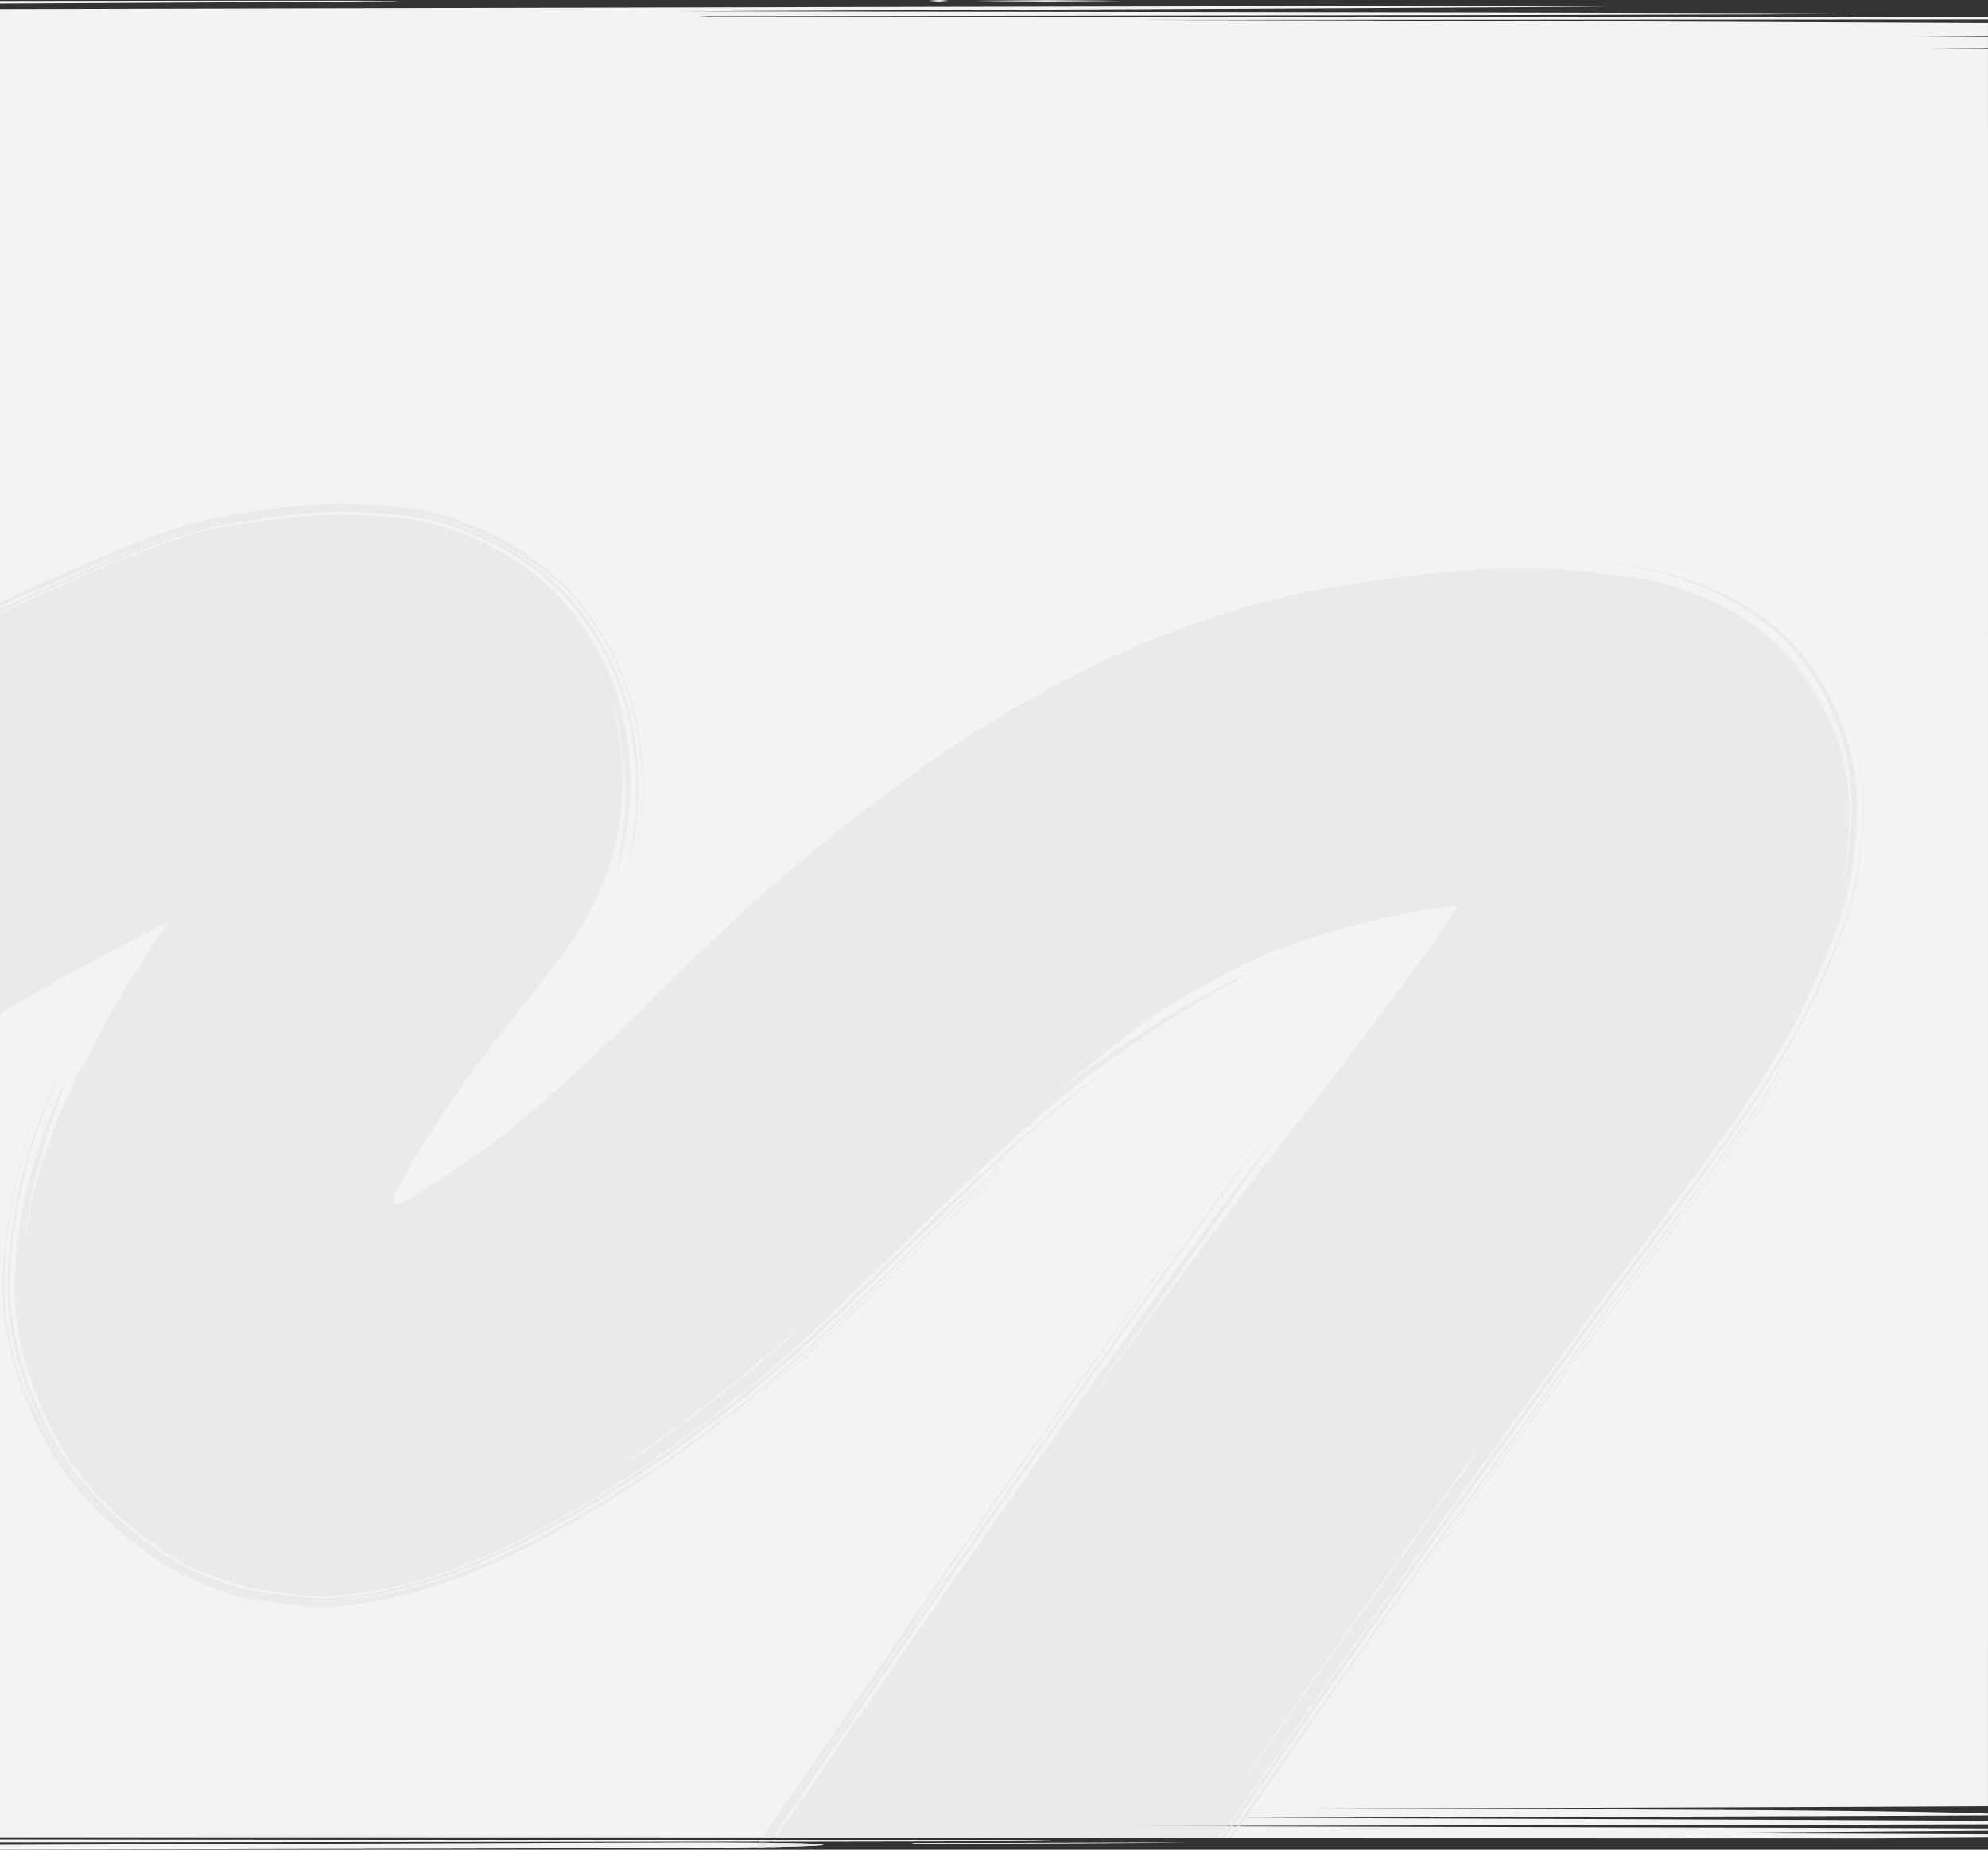 <?xml version="1.0" encoding="UTF-8"?> <svg xmlns="http://www.w3.org/2000/svg" xmlns:xlink="http://www.w3.org/1999/xlink" width="1920.031" height="1786.875" viewBox="0 0 1920.031 1786.875" preserveAspectRatio="none"><rect x="0" y="0" width="1920.031" height="1786.875" fill="#333333" stroke="none"/><defs><clipPath id="clip-path"><path id="Union_116" data-name="Union 116" d="M1472,7239.194l651.829-2.371c39.541-.125,75.351.069,101.281.491,25.89.413,42.01,1.021,42.01,1.785s-15.98,1.515-41.881,2.091-61.689,1-101.239,1.124l-652,1.562Zm885.029-1.171a35.724,35.724,0,0,1-4.73-.2,35.251,35.251,0,0,1,4.721-.242c2.92-.064,6.95-.125,11.4-.125l126.751-.306,82.749-.154h36.67l.651.038h-2.68l-7.561.055-27.07.149-82.75.358-126.74.486c-.909,0-1.8,0-2.676,0C2362.4,7238.083,2359.348,7238.061,2357.03,7238.023Zm-885.029-4.2,626.61.585,280.77.443,78.56.242,20.679.118,5.3.062h1.342l.46.063a2.13,2.13,0,0,1-.46,0h-1.34l-5.3.062-20.679.125-78.56.232-280.77.453-626.61.538Zm0-1.451V6636.588h.015v-4.976H1472v-2.341h.015V6103.082H1472v-4.912h.015v-2.563H1472v-3.07h.015v-1.523H1472V5465.653l899.34-2.038,463-.818h138.35l37.419.1,9.71.073,2.47.049a5.61,5.61,0,0,1,.84.049,7.77,7.77,0,0,1-1.22.075l-3.63.073-14.18.18-54.19.444-196.588,1.138-624.781,2.907L2916,5469l253,.64,70.19.344,18.44.171,4.719.091a9.3,9.3,0,0,1,1.591.089,11.09,11.09,0,0,1-1.56.082l-4.63.091-18.109.173-69,.334-248.8.64-777.08,1.1,16.311.5,1230.93.615v1.867l-828.64.451c201.37.514,399.72,1.187,585.178,1.939l243.461,1.1v12.364l-70.2.254q36.121.139,70.2.328v11.838c-19.08.058-38.461.133-58,.206l58,.238v74.086h.015v495.234h.016v3.5h-.016v971.267H3392V7199.9h-.011v2.049q-33.942.2-74.459.383c-143.16.664-345.02,1.288-579.8,1.88l251.811.678c266.969.687,363.9,2.707,402.448,4.16v1.676c-66.959.289-235.489,1.271-730.849,2.339,208.109.569,448.56,1.475,637,2.395,33.051.156,64.5.32,93.891.483v3.333l-129.471.327-719,1.38,712.711,1.763,135.73.493v2.174c-137.561,1.062-316.229,2.475-321.33,2.475,91.329,0,212.7.46,321.33.991v3.188l-107.34.711Zm0-1774.4,207.8-.3,129.431-.024,34.889.131h9.05l2.3.082a4.665,4.665,0,0,1,.729.056,4.963,4.963,0,0,1-.771.058l-2.3.057-9,.14-34.891.32-129.42.818-194.47,1.056-13.349.065Zm906.589.6h-.329v-.042c-4.09-.286-7.159-.547-9.09-.818q4.219-.36,9.319-.672a.074.074,0,0,1,0-.04h.66c4.081.254,7.17.516,9.1.778q-4.218.368-9.321.671v.124Zm105.731-.107h-5.061c-30.969-.22-54.419-.451-69.079-.687l70.79-.6h5.11c30.969.222,54.419.451,69.13.7l-70.841.589Z" transform="translate(-1472 -3604.535)" fill="#f3f3f3"></path></clipPath></defs><g id="Group_164231" data-name="Group 164231" transform="translate(-2973 -12.465)"><path id="Union_115" data-name="Union 115" d="M1472,7239.194l651.829-2.371c39.541-.125,75.351.069,101.281.491,25.89.413,42.01,1.021,42.01,1.785s-15.98,1.515-41.881,2.091-61.689,1-101.239,1.124l-652,1.562Zm885.029-1.171a35.724,35.724,0,0,1-4.73-.2,35.251,35.251,0,0,1,4.721-.242c2.92-.064,6.95-.125,11.4-.125l126.751-.306,82.749-.154h36.67l.651.038h-2.68l-7.561.055-27.07.149-82.75.358-126.74.486c-.909,0-1.8,0-2.676,0C2362.4,7238.083,2359.348,7238.061,2357.03,7238.023Zm-885.029-4.2,626.61.585,280.77.443,78.56.242,20.679.118,5.3.062h1.342l.46.063a2.13,2.13,0,0,1-.46,0h-1.34l-5.3.062-20.679.125-78.56.232-280.77.453-626.61.538Zm0-1.451V6636.588h.015v-4.976H1472v-2.341h.015V6103.082H1472v-4.912h.015v-2.563H1472v-3.07h.015v-1.523H1472V5465.653l899.34-2.038,463-.818h138.35l37.419.1,9.71.073,2.47.049a5.61,5.61,0,0,1,.84.049,7.77,7.77,0,0,1-1.22.075l-3.63.073-14.18.18-54.19.444-196.588,1.138-624.781,2.907L2916,5469l253,.64,70.19.344,18.44.171,4.719.091a9.3,9.3,0,0,1,1.591.089,11.09,11.09,0,0,1-1.56.082l-4.63.091-18.109.173-69,.334-248.8.64-777.08,1.1,16.311.5,1230.93.615v1.867l-828.64.451c201.37.514,399.72,1.187,585.178,1.939l243.461,1.1v12.364l-70.2.254q36.121.139,70.2.328v11.838c-19.08.058-38.461.133-58,.206l58,.238v74.086h.015v495.234h.016v3.5h-.016v971.267H3392V7199.9h-.011v2.049q-33.942.2-74.459.383c-143.16.664-345.02,1.288-579.8,1.88l251.811.678c266.969.687,363.9,2.707,402.448,4.16v1.676c-66.959.289-235.489,1.271-730.849,2.339,208.109.569,448.56,1.475,637,2.395,33.051.156,64.5.32,93.891.483v3.333l-129.471.327-719,1.38,712.711,1.763,135.73.493v2.174c-137.561,1.062-316.229,2.475-321.33,2.475,91.329,0,212.7.46,321.33.991v3.188l-107.34.711Zm0-1774.4,207.8-.3,129.431-.024,34.889.131h9.05l2.3.082a4.665,4.665,0,0,1,.729.056,4.963,4.963,0,0,1-.771.058l-2.3.057-9,.14-34.891.32-129.42.818-194.47,1.056-13.349.065Zm906.589.6h-.329v-.042c-4.09-.286-7.159-.547-9.09-.818q4.219-.36,9.319-.672a.074.074,0,0,1,0-.04h.66c4.081.254,7.17.516,9.1.778q-4.218.368-9.321.671v.124Zm105.731-.107h-5.061c-30.969-.22-54.419-.451-69.079-.687l70.79-.6h5.11c30.969.222,54.419.451,69.13.7l-70.841.589Z" transform="translate(1501 -5444.535)" fill="#f3f3f3"></path><g id="Mask_Group_328" data-name="Mask Group 328" transform="translate(2973 -1840)" clip-path="url(#clip-path)"><g id="Group_164228" data-name="Group 164228" transform="translate(-1448.3 2211.676)"><path id="Path_42229" data-name="Path 42229" d="M1411.16,408.954c-5.08,7.3-15.074,21.427-4.286,6.4C1408,413.673,1409.471,411.48,1411.16,408.954Z" transform="translate(1006.318 669.324)" fill="#eaeaea"></path><path id="Path_42230" data-name="Path 42230" d="M1461.913,522.812l-.983,1.429.622-.9Z" transform="translate(1146.282 940.02)" fill="#eaeaea"></path><path id="Path_42231" data-name="Path 42231" d="M1477.174,508.328c-1.179,1.705-2.516,3.631-3.968,5.728,3-4.323,5.833-8.41,8.454-12.186C1480.251,503.893,1478.782,506.014,1477.174,508.328Z" transform="translate(1175.471 890.231)" fill="#eaeaea"></path><path id="Path_42232" data-name="Path 42232" d="M1475.709,518.766c25.774-37.135,18.326-26.425,0,0Z" transform="translate(1181.421 873.335)" fill="#eaeaea"></path><path id="Path_42233" data-name="Path 42233" d="M1420.446,401.608c1.337-1.82,2.384-3.246,3.026-4.117C1444.507,367.839,1434.483,381.9,1420.446,401.608Z" transform="translate(1050.035 601.532)" fill="#eaeaea"></path><path id="Path_42234" data-name="Path 42234" d="M1623.179,164.666c-1.007-.787-2.047-1.581-3.087-2.368C1621.034,163.011,1622.051,163.791,1623.179,164.666Z" transform="translate(1524.69 82.903)" fill="#eaeaea"></path><path id="Path_42235" data-name="Path 42235" d="M1519.332,505.478c-10.514,15.118-27.4,39.574-40.844,59.072-11.875,17.3-19.836,28.9-24.683,35.957C1466.653,581.813,1497.193,537.426,1519.332,505.478Z" transform="translate(1129.345 898.809)" fill="#eaeaea"></path><path id="Path_42236" data-name="Path 42236" d="M1624.427,165.7c-1.212-.973-2.344-1.864-3.422-2.7C1622.151,163.9,1623.3,164.8,1624.427,165.7Z" transform="translate(1526.864 84.569)" fill="#eaeaea"></path><path id="Path_42237" data-name="Path 42237" d="M1622.582,164.157c-1.406-1.064-2.631-1.976-3.537-2.641C1620.274,162.4,1621.423,163.279,1622.582,164.157Z" transform="translate(1522.202 81.043)" fill="#eaeaea"></path><path id="Path_42238" data-name="Path 42238" d="M1475.527,323.2c2.733-3.7,5.951-8.049,9.464-12.791-1.091,1.456-2.111,2.817-3,4C1479.513,317.785,1477.368,320.7,1475.527,323.2Z" transform="translate(1180.989 435.042)" fill="#eaeaea"></path><path id="Path_42239" data-name="Path 42239" d="M1478.329,360.557c20.076-26.787,71.714-95.745,30.063-40.138C1562.462,248.016,1509.223,319.233,1478.329,360.557Z" transform="translate(1187.651 384.897)" fill="#eaeaea"></path><path id="Path_42240" data-name="Path 42240" d="M1471.661,351.245l16.925-23.024c5.664-7.6,11.267-15.1,16.695-22.379q-8.136,10.892-16.624,22.268Q1480.272,339.523,1471.661,351.245Z" transform="translate(1171.798 424.174)" fill="#eaeaea"></path><path id="Path_42241" data-name="Path 42241" d="M1481.906,314.2c-10.318,13.963-13.729,18.654,0,0Z" transform="translate(1174.61 444.046)" fill="#eaeaea"></path><path id="Path_42242" data-name="Path 42242" d="M1475.13,523.235c-20.569,29.833-32.566,47.315,0,0Z" transform="translate(1132.081 941.026)" fill="#eaeaea"></path><path id="Path_42243" data-name="Path 42243" d="M1519.705,471.381c10.16-14.263,22.072-30.988,32.086-45.045C1544.408,436.6,1531.324,455.01,1519.705,471.381Z" transform="translate(1286.022 710.647)" fill="#eaeaea"></path><path id="Path_42244" data-name="Path 42244" d="M1535.485,486.721c-21.343,30.516-49.24,70.769-69.741,100.561Q1500.442,537.248,1535.485,486.721Z" transform="translate(1157.727 854.214)" fill="#eaeaea"></path><path id="Path_42245" data-name="Path 42245" d="M2014.6,263.217q-1.267,3.364-2.742,7.262-1.419,3.587-3.027,7.643c-8.728,21.525-21.417,53.533-42.1,90.854-20.339,36.885-47.835,77.726-78.716,119.739-30.765,42.181-64.895,86.426-98.649,131.374-16.9,22.366-33.454,45.495-50.072,68.229l-49.125,67.489c-16.09,22.109-31.819,43.722-46.95,64.51q-11.333,15.6-22.19,30.546-10.725,15.016-20.889,29.242c-54.047,75.845-94.391,133.559-106.874,151.545,47.282-67.161,54.752-77.777,65.854-93.55,5.576-7.87,12.061-17.026,24.909-35.166,12.929-18.073,31.982-45.326,63.669-88.618-25.493,34.862-46.572,64.628-64.23,89.483-17.6,24.892-31.752,44.9-42.884,60.639-22.156,31.559-32.305,46.015-33.933,48.335,3.246-4.6,27.942-39.581,64.817-91.82,18.657-26.246,38.838-54.712,57.3-80.242,18.536-25.47,35.082-48.21,46.073-63.311,21.987-30.2,21.754-29.84-29.232,40.327,30.647-42.1,37.051-50.878,31.394-43.073-22.085,30.424-42.192,58.127-60.1,82.8-17.674,24.848-33.18,46.64-46.288,65.071-26.061,36.983-42.61,60.47-47.91,67.989,15.746-22.133,34.971-49.163,56.644-79.631,21.714-30.438,45.873-64.317,71.906-99.815,25.912-35.592,53.256-73.15,80.982-111.234,13.851-19.049,27.8-38.226,41.712-57.357,14-18.907,28.159-37.7,42.229-56.31,28.134-37.206,55.812-73.707,80.965-108.7,25.288-34.97,47.927-69.056,65.81-100.683,4.469-7.863,8.714-15.655,12.629-23.281,3.9-7.6,7.464-14.939,10.744-21.971,6.556-14.071,12-26.9,16.614-38.172q3.39-8.45,6.3-15.722,1.418-3.627,2.712-6.941,1.348-3.6,2.56-6.843c3.141-8.727,5.205-15.749,6.519-20.579.176-.682-.607,2.347-2.54,8.5C2017.515,254.847,2016.248,258.7,2014.6,263.217Z" transform="translate(1223.165 275.194)" fill="#eaeaea"></path><path id="Path_42246" data-name="Path 42246" d="M1641.946,270.56c1.969-4.536,1.783-4.056.648-1.391C1647.84,256.868,1648.113,256.226,1641.946,270.56Z" transform="translate(1576.648 314.889)" fill="#eaeaea"></path><path id="Path_42247" data-name="Path 42247" d="M2443.329,240.6a249.638,249.638,0,0,0-24.169-60.957,251.34,251.34,0,0,1,20.035,47.491,226.012,226.012,0,0,1,9.419,51.2c1.24,17.354.334,34.552-1.388,51.2-.892,8.319-1.969,16.533-3.147,24.649-1.138,7.846-2.459,16.746-4.439,25.183a257.172,257.172,0,0,1-7.055,25.024q-2.072,6.135-4.4,12.142l-4.547,11.463c-6.1,15.182-12.507,30.367-19.464,45.427-6.931,15.033-14.537,30.06-22.724,44.559q-12.24,21.729-25.723,42.587c-17.887,27.854-37.135,54.607-56.519,80.975-19.417,26.4-39.206,52.469-58.954,78.49-19.728,26.064-39.5,51.909-58.711,78.3q-28.867,39.613-57.751,79.253l-57.755,79.276L2037.2,996.511l-28.493,39.881q-56.868,79.813-112.8,159.87c-74.545,106.678-147.786,213.379-219.6,319.2l-13.446,19.833-6.714,9.9c-2.432,3.438-4.806,7.019-7.437,10.4a212.8,212.8,0,0,1-16.634,19.782,185.511,185.511,0,0,1-19.147,17.735,188.551,188.551,0,0,1-44.674,26.854c-3.975,1.682-7.988,3.293-12.041,4.712l-6.083,2.1-6.485,1.875a142.571,142.571,0,0,1-26.385,4.59,155.542,155.542,0,0,1-26.4-.027,173.221,173.221,0,0,1-25.7-3.979,194.689,194.689,0,0,1-24.622-7.248,216.991,216.991,0,0,1-23.369-10l-5.671-2.888-5.883-3.367c-1.979-1.1-3.76-2.418-5.644-3.627s-3.7-2.486-5.435-3.844A157.008,157.008,0,0,1,1374.918,1581a193.344,193.344,0,0,1-41.182-64.264,160.312,160.312,0,0,1-7.312-24.919,196.963,196.963,0,0,1-.1-75.538c.686-4.154,1.857-8.268,2.813-12.392,1.263-4.093,2.307-8.211,3.881-12.253a129.4,129.4,0,0,1,11.115-23.781l3.53-5.634,3.225-4.708,6.448-9.413q51.523-75.238,101.824-148.7,50.267-73.43,99.143-144.823,49.244-71.09,97.491-139.534,96.38-136.839,187.745-261.8c23.129-32.005,32.319-44.319,30.387-42.138-1.908,2.2-14.763,19.036-34.741,46.109C1799.11,711.272,1730.243,806,1660.7,904.174c-34.809,49.061-69.827,98.957-101.842,144.827-31.7,46.076-60.572,88.017-83.292,121.036-45.457,66.03-66.391,96.319-36.487,52.446-32.849,47.781-39.77,57.708-33.785,48.818,80.442-117.388,161.015-235.326,154.8-227.041,12.406-17.458,7.019-9.994-3.371,4.441-10.318,14.479-25.618,35.947-33.106,46.457,26.794-39.365,55.6-80.823,85.359-123.322,29.736-42.516,60.427-86.076,91.243-129.469s61.792-86.606,92.054-128.453c30.32-41.8,59.68-82.448,87.97-120.11Q1853.4,629.3,1827.116,665.25l-52.51,71.91q-52.3,72.052-103.868,144.61s-24.588,34.771-49.18,69.543c-24.46,34.856-48.92,69.715-48.92,69.715,13.716-19.762.078-.662-4.228,6.052-54.283,78.358-108.3,157.384-162.741,236.492q-20.392,29.683-40.813,59.414l-20.427,29.739-2.557,3.719-1.307,1.925-1.513,2.4-2.989,4.837c-.969,1.621-1.763,3.273-2.641,4.914a109.123,109.123,0,0,0-4.708,9.94c-1.54,3.33-2.641,6.7-3.891,10.058a184.473,184.473,0,0,0-9,40.729,210.871,210.871,0,0,0-.456,41.063l.473,5.158.706,5.171c.412,3.442,1.1,6.907,1.763,10.369.6,3.452,1.611,6.951,2.425,10.416.99,3.421,2,6.866,3.141,10.21a201.462,201.462,0,0,0,42.681,70.61,169.04,169.04,0,0,0,32.738,27.395c3.107,1.9,6.478,3.823,9.572,5.492,3.026,1.5,5.988,3.111,9.072,4.5,6.127,2.857,12.348,5.546,18.755,7.853a211.981,211.981,0,0,0,39.841,10.507,175.07,175.07,0,0,0,42.313,1.554l5.363-.5,5.36-.8c3.58-.469,7.126-1.27,10.672-2.057,3.567-.686,7.042-1.854,10.551-2.824,3.53-1.01,6.529-2.188,9.815-3.29a199.185,199.185,0,0,0,70.154-43.384,231.622,231.622,0,0,0,26.8-30.762l5.721-8.15,5.09-7.5,10.183-15.01,40.807-60.008q41-59.883,82.009-119.79,82.306-119.578,165.787-238.174,41.8-59.224,83.921-118.1,42.511-58.555,84.954-117.01,21.212-29.227,42.4-58.424c14.087-19.552,28.273-38.777,42.712-57.917,28.807-38.345,58.079-76.6,86.585-115.659,28.462-38.97,56.58-79.229,80.58-122.5A675.9,675.9,0,0,0,2420.51,452.8c4.78-11.311,9.238-22.447,13.686-33.907a271.776,271.776,0,0,0,11.477-37.483c-1.854,7.991-4.069,15.867-6.63,23.568-2.5,7.66-5.573,15.428-8.285,22.187-5.586,13.979-11.433,27.979-17.7,41.9s-12.993,27.78-20.34,41.425c-7.319,13.574-15.03,26.719-23.044,39.682-16.026,25.892-33.251,50.767-50.824,75-17.523,24.237-35.413,48.072-53.344,71.758q-28.745,38.088-55.553,73.606c-17.762,23.565-34.41,46.957-50.719,69.239q-48.793,67.036-90.861,124.829c-28.287,38.524-53.8,74.724-77.72,108.228-23.774,33.609-45.748,64.679-66.165,93.543-81.357,115.7-137.3,196.526-183.9,263.826-23.264,33.68-44.188,63.977-64.672,93.637q-7.67,11.136-15.287,22.19a274.928,274.928,0,0,1-17.745,23.284,199.955,199.955,0,0,1-46.636,40.067,197.345,197.345,0,0,1-28.793,14.6q-3.809,1.474-7.667,2.962-3.89,1.328-7.829,2.668a158.979,158.979,0,0,1-17.168,4.391c-23.524,4.576-48.754,3.418-73.676-2.831a213.964,213.964,0,0,1-37.24-13.145c-3.077-1.408-6.171-2.847-9.21-4.448-1.547-.807-3.03-1.507-4.644-2.418q-2.433-1.4-4.888-2.817c-3.3-1.861-6.292-4.083-9.47-6.171-2.948-2.293-6.1-4.469-8.92-6.961a181.443,181.443,0,0,1-31.235-33.964c-1.3-1.8-2.513-3.712-3.763-5.58a202.937,202.937,0,0,0,15.2,19.839,170.822,170.822,0,0,0,24.983,23.548c2.307,1.78,4.647,3.523,7.147,5.12,2.435,1.655,4.911,3.269,7.548,4.715l3.891,2.226,3.725,1.912c2.469,1.257,4.938,2.516,7.475,3.641,20.109,9.329,41.759,16.057,64.517,18.526a165.044,165.044,0,0,0,34.589.155,141.67,141.67,0,0,0,17.336-2.823c2.884-.561,5.725-1.361,8.555-2.2l4.249-1.229,3.965-1.361a194.875,194.875,0,0,0,59.315-32.377c17.749-14.178,32.626-31.6,44.752-49.6q34.47-50.551,68.988-101.163,138.4-202.2,280.6-402.492l35.673-49.919,36.085-49.6q36.061-49.608,72.106-99.2l36.017-49.592c12.031-16.465,24.264-32.708,36.541-49.024,24.562-32.6,49.376-65.179,73.663-98.319,24.227-33.083,48.318-66.844,69.941-102.568,10.781-17.813,21.093-36.2,30.286-55.192,9.164-18.917,17.337-38.1,24.983-57.286l5.677-14.483q2.909-7.625,5.407-15.459a250.563,250.563,0,0,0,7.92-32.066c.47-2.678.926-5.559,1.287-8.092l1.095-7.674q1.074-7.711,2.006-15.54c1.219-10.45,2.168-21.106,2.529-31.944A237.092,237.092,0,0,0,2443.329,240.6ZM1341.271,1538.094q2.027,3.84,4.222,7.572C1344.044,1543.188,1342.629,1540.675,1341.271,1538.094Zm-4.894-9.913q.725,1.586,1.476,3.151C1337.354,1530.289,1336.861,1529.242,1336.377,1528.181Zm10.886,20.495q2.011,3.287,4.147,6.495C1350,1553.043,1348.607,1550.885,1347.263,1548.676Z" transform="translate(798.334 124.145)" fill="#eaeaea"></path><path id="Path_42248" data-name="Path 42248" d="M1484.238,503.589c-1.162,1.665-2.07,2.966-2.627,3.766C1463.028,534.206,1471.859,521.456,1484.238,503.589Z" transform="translate(1170.066 894.318)" fill="#eaeaea"></path><path id="Path_42249" data-name="Path 42249" d="M1536.209,439.672c-7,9.829-13.176,18.5-17.293,24.284C1504.117,484.954,1518.444,464.7,1536.209,439.672Z" transform="translate(1269.517 742.356)" fill="#eaeaea"></path><path id="Path_42250" data-name="Path 42250" d="M1500.9,472.1c2.256-3.222,4.357-6.225,5.779-8.258C1504.861,466.435,1502.9,469.235,1500.9,472.1Z" transform="translate(1241.308 799.81)" fill="#eaeaea"></path><path id="Path_42251" data-name="Path 42251" d="M1487.073,509.943q12.053-17.215,24.169-34.511C1503.1,487.054,1494.969,498.666,1487.073,509.943Z" transform="translate(1208.437 827.375)" fill="#eaeaea"></path><path id="Path_42252" data-name="Path 42252" d="M1498.627,482.273l13.054-18.641Z" transform="translate(1235.908 799.321)" fill="#eaeaea"></path><path id="Path_42253" data-name="Path 42253" d="M1494.229,490.365l14.857-21.214Q1501.618,479.811,1494.229,490.365Z" transform="translate(1225.45 812.442)" fill="#eaeaea"></path><path id="Path_42254" data-name="Path 42254" d="M1488.838,491.762c4.57-6.545,13.49-19.279,3.938-5.684Z" transform="translate(1212.635 838.352)" fill="#eaeaea"></path><path id="Path_42255" data-name="Path 42255" d="M1504.683,466.283c-1.777,2.543-3.651,5.218-5.377,7.68C1501.1,471.407,1502.907,468.82,1504.683,466.283Z" transform="translate(1237.523 805.623)" fill="#eaeaea"></path><path id="Path_42256" data-name="Path 42256" d="M1458.082,533.614c-7.292,10.605-8.87,12.912,0,0Z" transform="translate(1125.068 965.702)" fill="#eaeaea"></path><path id="Path_42257" data-name="Path 42257" d="M1433.952,390.483q-10.447,14.814-21.079,29.894C1419.885,410.431,1426.934,400.433,1433.952,390.483Z" transform="translate(1032.03 625.41)" fill="#eaeaea"></path><path id="Path_42258" data-name="Path 42258" d="M1433.482,384.45q-7.128,10.112-14.368,20.376Q1426.364,394.547,1433.482,384.45Z" transform="translate(1046.868 611.066)" fill="#eaeaea"></path><path id="Path_42259" data-name="Path 42259" d="M1423.369,400.322c5.37-7.616,10.7-15.172,15.9-22.548C1434.051,385.171,1428.732,392.716,1423.369,400.322Z" transform="translate(1056.981 595.194)" fill="#eaeaea"></path><path id="Path_42260" data-name="Path 42260" d="M1486.451,500.293q-6.834,9.859-13.533,19.532Q1479.63,510.138,1486.451,500.293Z" transform="translate(1174.783 886.482)" fill="#eaeaea"></path><path id="Path_42261" data-name="Path 42261" d="M1408.092,484.146c23.916-33.859,55.377-78.388,78.6-111.268Q1447.373,428.085,1408.092,484.146Z" transform="translate(1020.663 583.554)" fill="#eaeaea"></path><path id="Path_42262" data-name="Path 42262" d="M1448.273,407.144c-19.39,27.185-38.331,54.756-57.894,82.829C1409.253,462.974,1429.355,434.211,1448.273,407.144Z" transform="translate(978.55 665.021)" fill="#eaeaea"></path><path id="Path_42263" data-name="Path 42263" d="M1482.875,506.076c-4.779,6.894-9.521,13.736-14.145,20.414C1473.37,519.792,1478.1,512.959,1482.875,506.076Z" transform="translate(1164.826 900.231)" fill="#eaeaea"></path><path id="Path_42264" data-name="Path 42264" d="M1416.844,591.01c3.087-4.451,2.854-3.945,1.172-1.3C1426.105,577.75,1426.453,577.105,1416.844,591.01Z" transform="translate(1041.471 1077.552)" fill="#eaeaea"></path><path id="Path_42265" data-name="Path 42265" d="M1476.924,518.486q8.882-12.818,17.908-25.845C1488.874,501.24,1482.886,509.88,1476.924,518.486Z" transform="translate(1184.31 868.289)" fill="#eaeaea"></path><path id="Path_42266" data-name="Path 42266" d="M1137.62,292.709c6.4-13.122,6.522-13.507,3.969-8.255-.345.713-.706,1.452-1.095,2.26C1139.664,288.437,1138.688,290.47,1137.62,292.709Z" transform="translate(377.619 365.825)" fill="#eaeaea"></path><path id="Path_42267" data-name="Path 42267" d="M1134.462,293.282c-.4.946-.794,1.871-1.192,2.824C1133.668,295.16,1134.063,294.224,1134.462,293.282Z" transform="translate(367.274 394.316)" fill="#eaeaea"></path><path id="Path_42268" data-name="Path 42268" d="M1455.769,270.126c.8-.463,1.493-.868,2-1.165C1457.082,269.363,1456.427,269.741,1455.769,270.126Z" transform="translate(1134.012 336.493)" fill="#eaeaea"></path><path id="Path_42269" data-name="Path 42269" d="M1148.952,282.345c-3.239,6.424-8.731,17.945-13.6,28.827,2.486-5.492,5.289-11.46,7.677-16.469-.25.513-.483.99-.753,1.54,1.378-2.878,2.58-5.37,3.627-7.535.4-.834.77-1.594,1.095-2.26,1.246-2.57,2.205-4.533,2.918-5.988C1149.62,281.034,1149.309,281.649,1148.952,282.345Z" transform="translate(372.215 363.831)" fill="#eaeaea"></path><path id="Path_42270" data-name="Path 42270" d="M1138.868,289.677c-1.729,3.952-3.492,8.038-5.245,12.176C1135.376,297.722,1137.132,293.636,1138.868,289.677Z" transform="translate(368.113 385.745)" fill="#eaeaea"></path><path id="Path_42271" data-name="Path 42271" d="M1139.66,282.769c2.013-3.952,2.35-4.776,0,0Z" transform="translate(382.466 361.523)" fill="#eaeaea"></path><path id="Path_42272" data-name="Path 42272" d="M1453.738,271.765c1.023-.6,1.976-1.175,3.036-1.8C1455.835,270.512,1454.819,271.117,1453.738,271.765Z" transform="translate(1129.186 338.88)" fill="#eaeaea"></path><path id="Path_42273" data-name="Path 42273" d="M1454.637,271.3q1.83-1.069,3.256-1.895Z" transform="translate(1131.323 337.546)" fill="#eaeaea"></path><path id="Path_42274" data-name="Path 42274" d="M1455.6,269.637l.564-.331Z" transform="translate(1133.615 337.313)" fill="#eaeaea"></path><path id="Path_42275" data-name="Path 42275" d="M1137.169,294.118c-1.888,4.509-3.759,9.075-5.539,13.648C1133.43,303.136,1135.294,298.593,1137.169,294.118Z" transform="translate(363.375 396.303)" fill="#eaeaea"></path><path id="Path_42276" data-name="Path 42276" d="M1132.22,297.712c.071-.186.179-.459.314-.8C1132.075,298.053,1131.99,298.286,1132.22,297.712Z" transform="translate(364.487 402.943)" fill="#eaeaea"></path><path id="Path_42277" data-name="Path 42277" d="M1138.462,289.553c-1.7,3.759-3.259,7.3-4.425,10.132C1135.382,296.5,1136.891,293.059,1138.462,289.553Z" transform="translate(369.101 385.45)" fill="#eaeaea"></path><path id="Path_42278" data-name="Path 42278" d="M1132.614,304.043c1.165-2.847,2.84-6.863,4.806-11.49-.4.915-.774,1.77-1.1,2.513C1134.681,299,1133.479,301.922,1132.614,304.043Z" transform="translate(365.717 392.582)" fill="#eaeaea"></path><path id="Path_42279" data-name="Path 42279" d="M1133.537,295.955c-.564,1.368-1.017,2.486-1.311,3.229C1132.507,298.482,1132.936,297.421,1133.537,295.955Z" transform="translate(364.795 400.671)" fill="#eaeaea"></path><path id="Path_42280" data-name="Path 42280" d="M1298.384,413.95c-3.418,2.1-6.84,4.208-10.271,6.282C1291.342,418.283,1294.821,416.152,1298.384,413.95Z" transform="translate(735.414 681.202)" fill="#eaeaea"></path><path id="Path_42281" data-name="Path 42281" d="M1305.817,409.68c-3.232,2.08-7.181,4.61-11.544,7.4,1.189-.743,2.28-1.422,3.249-2.023C1300.808,412.926,1303.544,411.153,1305.817,409.68Z" transform="translate(750.057 671.05)" fill="#eaeaea"></path><path id="Path_42282" data-name="Path 42282" d="M1332.51,411.872c-8.549,5.407-22.545,13.905-33.761,20.485-4.63,2.671-8.5,4.894-11.784,6.779-3.4,1.929-4.927,2.79-5.539,3.138.27-.148,1.091-.6,2.442-1.365q-3.4,1.94-5.678,3.239c.6-.338,1.243-.692,1.935-1.074C1291.966,436.474,1315.588,422.707,1332.51,411.872Zm-34.048,20.653c-2.773,1.624-5.364,3.124-7.66,4.431C1292.946,435.724,1295.479,434.261,1298.461,432.525Z" transform="translate(711.82 676.262)" fill="#eaeaea"></path><path id="Path_42283" data-name="Path 42283" d="M1290.591,430.956c5.975-3.752,12.1-7.593,18.32-11.5,6.147-4.016,12.45-8.012,18.7-12.19-6.147,4.107-12.446,8.1-18.617,12.129C1302.747,423.32,1296.573,427.2,1290.591,430.956Z" transform="translate(741.306 665.321)" fill="#eaeaea"></path><path id="Path_42284" data-name="Path 42284" d="M1119.03,350.941c.844-10.271,1.219-12.936,1.014-11.369-.18,1.574-.811,7.4-1.314,14.253C1118.875,352.553,1119,351.556,1119.03,350.941Z" transform="translate(332.706 503.382)" fill="#eaeaea"></path><path id="Path_42285" data-name="Path 42285" d="M1303.266,411.392l-2.148,1.324C1285.892,422.214,1293.127,417.712,1303.266,411.392Z" transform="translate(745.532 675.12)" fill="#eaeaea"></path><path id="Path_42286" data-name="Path 42286" d="M1281.907,421.428c-6.366,3.543-7.687,4.37,0,0Z" transform="translate(708.102 698.981)" fill="#eaeaea"></path><path id="Path_42287" data-name="Path 42287" d="M1297.69,413.675c10.126-6.512,13.209-8.555,0,0Z" transform="translate(758.183 667.055)" fill="#eaeaea"></path><path id="Path_42288" data-name="Path 42288" d="M1301.507,412.705c3.958-2.621,7.8-5.191,11.342-7.623C1309.083,407.659,1305.3,410.185,1301.507,412.705Z" transform="translate(767.258 660.119)" fill="#eaeaea"></path><path id="Path_42289" data-name="Path 42289" d="M1326.121,407.339c-11.277,7.464-23.713,15.378-34.967,22.329Q1308.774,418.826,1326.121,407.339Z" transform="translate(742.644 665.485)" fill="#eaeaea"></path><path id="Path_42290" data-name="Path 42290" d="M1320.343,401.572c-4.968,3.489-9.933,6.985-14.932,10.393C1310.319,408.584,1315.327,405.092,1320.343,401.572Z" transform="translate(776.54 651.774)" fill="#eaeaea"></path><path id="Path_42291" data-name="Path 42291" d="M1312.457,408.272c5.684-4.053,11.325-8.13,16.752-12.159C1323.616,400.261,1318.037,404.28,1312.457,408.272Z" transform="translate(793.292 638.795)" fill="#eaeaea"></path><path id="Path_42292" data-name="Path 42292" d="M1306.789,407.138c3.594-2.506,10.6-7.37,3.1-2.192C1309.072,405.523,1308.011,406.273,1306.789,407.138Z" transform="translate(779.813 654.344)" fill="#eaeaea"></path><path id="Path_42293" data-name="Path 42293" d="M1246.918,435.448c7.532-2.824,7.883-3.033-.986.112C1248.776,434.56,1248.523,434.753,1246.918,435.448Z" transform="translate(635.13 727.125)" fill="#eaeaea"></path><path id="Path_42294" data-name="Path 42294" d="M1309.832,405.992c2.952-2.077,5.917-4.164,8.866-6.279Q1314.27,402.874,1309.832,405.992Z" transform="translate(787.051 647.354)" fill="#eaeaea"></path><path id="Path_42295" data-name="Path 42295" d="M1119.49,354.946c.1,2.023.216,4.019.365,5.944C1119.689,358.928,1119.6,356.932,1119.49,354.946Z" transform="translate(334.515 540.921)" fill="#eaeaea"></path><path id="Path_42296" data-name="Path 42296" d="M1119.948,357.5a277.972,277.972,0,0,0,11.176,57.174A307.965,307.965,0,0,1,1119.948,357.5Z" transform="translate(335.604 547.003)" fill="#eaeaea"></path><path id="Path_42297" data-name="Path 42297" d="M1689.876,301.751c-.507.422-4.546,3.8-13.723,11.483-9.174,7.792-22.467,19.252-38.4,33.572-31.928,28.58-74.065,69.032-117.452,111.319-10.9,10.555-21.869,21.18-32.758,31.728-11.1,10.632-22.2,21.1-33.238,31.151-22.055,20.126-43.7,38.74-63.392,54.877-39.324,32.35-70.941,54.543-80.624,61.605,36.663-26.1,41.9-30.931,50.351-37.264,8.153-6.677,19.779-14.641,64.243-52.885-35.646,30.955-61.393,50.885-78.2,63.659-16.871,12.693-24.753,18.309-26.01,19.221-2.526,1.814,21.525-15.131,49.156-37,13.888-10.849,28.556-23.045,41.735-34.133,13.1-11.173,24.622-21.339,32.228-28.138,7.559-6.846,11.3-10.23,8.768-7.913-2.371,2.162-10.16,9.379-25.781,23.045,13.54-11.831,19.13-16.887,19.725-17.428-.128.118-.537.49-1.213,1.115-30.549,27.456-56.677,48.869-76.1,64.216s-32.13,24.656-36.16,27.675c24.129-17.421,58.1-43.678,94.428-75.271,18.147-15.81,36.912-32.914,55.492-50.7,18.488-17.7,36.734-35.6,54.671-53.054,35.771-34.91,69.827-67.577,97.208-92.472C1662.174,325.211,1682.713,307.888,1689.876,301.751Z" transform="translate(788.14 414.451)" fill="#eaeaea"></path><path id="Path_42298" data-name="Path 42298" d="M1347.141,374.09c-1.074.939-2.175,1.9-3.35,2.925Q1345.523,375.505,1347.141,374.09Z" transform="translate(867.786 586.436)" fill="#eaeaea"></path><path id="Path_42299" data-name="Path 42299" d="M1119.564,387.548c-.054-4.37.04-8.866.142-13.179.149-4.245.368-8.477.615-12.682.527-8.4,1.27-16.671,2.145-24.656-.9,7.971-1.648,16.168-2.172,24.537-.247,4.188-.469,8.413-.615,12.676C1119.581,378.564,1119.5,383.1,1119.564,387.548Z" transform="translate(334.634 498.328)" fill="#eaeaea"></path><path id="Path_42300" data-name="Path 42300" d="M1119.945,371.718a285.584,285.584,0,0,0-.159,33.667c-.216-4.32-.334-8.819-.348-13.446.054-6.907.243-13.665.693-20.346.8-13.429,2.205-26.669,3.671-37.862C1122.019,346.279,1120.692,358.931,1119.945,371.718Z" transform="translate(334.219 490.483)" fill="#eaeaea"></path><path id="Path_42301" data-name="Path 42301" d="M1118.92,359.415c.483,5.238,2.1,15.27.665,4.5C1119.383,362.732,1119.156,361.192,1118.92,359.415Z" transform="translate(333.16 551.546)" fill="#eaeaea"></path><path id="Path_42302" data-name="Path 42302" d="M1414.765,310.813c4.776-4.141,5.29-4.614.588-.561C1415.819,309.857,1415.515,310.141,1414.765,310.813Z" transform="translate(1036.528 427.994)" fill="#eaeaea"></path><path id="Path_42303" data-name="Path 42303" d="M1924.175,554.455c19.184-18.1,37.5-36.163,55.982-54.188q27.657-27.028,55.235-53.655c36.859-35.379,74.116-69.8,112.7-101.754-48.369,39.4-94.31,82.5-139.953,126.355q-36.746,35.687-68.61,66.624c-21.68,20.856-42.374,39.662-62.055,56.722-39.358,34.13-74.69,61.22-106.148,83.6-31.445,22.42-59.208,39.9-83.9,54.55-24.693,14.57-46.346,26.334-66.648,36.284-40.6,19.735-74.926,33.052-116.351,43.066a404.6,404.6,0,0,1-69.725,10.4c-14.888.807-29.654-1.4-43.516-3.438l-10.44-1.425q-5.649-.75-11.507-1.523c-4.04-.581-8.292-1.27-12.764-2.216-1.128-.233-2.314-.547-3.476-.824,2.76.638,5.482,1.2,8.147,1.669,6,1.064,11.73,1.77,17.188,2.445,5.505.655,10.369,1.3,15.867,2.084,5.418.76,11.082,1.544,17.016,2.128a163.106,163.106,0,0,0,18.563.834c6.758-.118,12.1-.848,17.9-1.317,11.45-1.1,22.825-2.817,34.1-4.928,45.174-8.494,88.149-24.733,128.577-44.36,20.251-9.815,39.939-20.484,59.238-31.6,19.269-11.173,38.389-22.747,57.009-35a1326.754,1326.754,0,0,0,107.928-78.75q51.944-41.938,99.933-88.227,47.162-45.849,94.246-91.628c31.4-30.212,63.024-59.89,95.667-88.058,4.057-3.553,8.167-7.029,12.277-10.5,4.111-3.5,8.217-6.968,12.284-10.288,8.109-6.914,16.391-13.057,25.078-19.481,17.283-12.794,34.778-25.216,52.567-37.105q-21.151,13.74-41.911,28.472c-13.926,9.943-27.49,19.539-40.357,30.333-26.358,21.575-52.243,44.269-77.679,67.7-25.477,23.392-50.595,47.508-75.73,71.8-25.23,24.3-50.051,48.862-76.1,73.109-51.919,48.268-107.087,93.276-165.314,133.451-29.057,20.143-59.1,38.838-89.585,56.269-30.576,17.337-62.037,33.468-94.924,46.508a521.143,521.143,0,0,1-50.243,17.06,415.216,415.216,0,0,1-51.932,10.963c-8.744,1.361-17.556,2.131-26.348,2.935a153.23,153.23,0,0,1-28.266-.773c-8.9-.969-17.232-2.3-25.111-3.236-8.126-.993-16.868-1.891-26.1-3.762-2.3-.453-4.647-1.017-7-1.618l-3.5-.979-3.124-.939q-6.247-1.9-12.429-4.036c-8.241-2.857-16.4-6.012-24.426-9.612a237.258,237.258,0,0,1-23.605-12.081c-3.854-2.222-7.62-4.654-11.349-7.143-3.512-2.459-7-4.806-10.42-7.332-27.459-19.829-52.736-43.023-73.183-70.12-2.6-3.344-4.979-6.866-7.441-10.3-2.3-3.567-4.755-7.012-6.893-10.673-4.482-7.15-8.494-14.77-12.145-21.96a379.59,379.59,0,0,1-19.157-45.022c-10.673-30.712-17.029-63.037-16.671-95.336.476-31.627,4.6-61.67,10.916-90.9a560.888,560.888,0,0,1,25.534-83.417c7.778-20.3,11.247-27.989,10.362-26.638-.783,1.4-5.779,11.919-12.615,29.178a564.269,564.269,0,0,0-22.545,69.857,479.327,479.327,0,0,0-13.8,95.1,266.66,266.66,0,0,0,3.28,52.1,319.816,319.816,0,0,0,12.071,48.3,375.849,375.849,0,0,0,16.918,41.671c1.486,3.155,2.979,6.228,4.512,9.187,1.469,2.959,2.993,5.887,4.62,8.788,1.557,2.9,3.117,5.695,4.745,8.332,1.6,2.662,3.121,5.269,4.742,7.677a296.63,296.63,0,0,0,28.739,37.494c2.439,2.658,3.249,3.573,2.138,2.442-1.135-1.1-4.12-4.326-9.16-10.068,10.865,12.679,18.123,19.586,21.741,23.176,3.668,3.536,3.779,3.705,1.53,1.638a303.821,303.821,0,0,1-39.49-45.2c-2.864-3.881-5.373-7.93-7.95-11.788-2.381-4-4.867-7.805-6.948-11.716q-1.606-2.9-3.168-5.718-1.418-2.761-2.793-5.428c-1.861-3.533-3.5-7.032-5.12-10.345-12.689-26.7-18.039-45.076-17.472-42.107-3.577-11.737-2.108-6.681.763,3.111,2.952,9.758,8.2,23.865,10.916,30.7-10.977-24.764-20.282-52.534-24.936-82.519a265.267,265.267,0,0,1-3.195-46.106,436.242,436.242,0,0,1,3.421-44.995,509.493,509.493,0,0,1,18.793-86.572,658.2,658.2,0,0,1,29.408-77.247,631.514,631.514,0,0,0-34.66,92.729,495.942,495.942,0,0,0-17.475,98.623s-.456,6.009-.794,15.118a271.176,271.176,0,0,0,1.226,34.656,276.244,276.244,0,0,0,5.522,33.876c1.24,5.472,2.337,9.768,3.023,12.348-2.4-8.717.375,2.813,1.908,6.8a354.352,354.352,0,0,0,13.858,38.818c2.648,6.309,5.482,12.524,8.454,18.654s6.016,12.1,9.544,18.4c13.9,24.764,31.7,46.93,51.6,66.233a377.969,377.969,0,0,0,31.242,27.108q8.117,6.313,16.482,12.21c5.33,3.823,11.825,8.157,18.022,11.737a266.3,266.3,0,0,0,38.622,18.336q9.823,3.785,19.761,6.9c3.384,1.054,6.333,2,10.578,3.121,3.928,1.017,7.741,1.8,11.426,2.452,7.37,1.294,14.246,2.074,20.569,2.844l9.207,1.192,9.764,1.334c6.711.885,13.936,1.716,21.616,2.023,3.833.155,7.775.186,11.787.017,4.289-.176,7.346-.567,10.9-.868a407.224,407.224,0,0,0,81.151-15.8,545.655,545.655,0,0,0,76.068-29.2c24.446-11.352,48-24.011,70.893-37.3C1763.822,691.754,1847.8,626.359,1924.175,554.455ZM1346.108,811.232l-3.1-.956,4.235,1.27c1.409.409,2.8.76,4.185,1.111-.611-.155-1.2-.27-1.814-.429Z" transform="translate(332.297 365.003)" fill="#eaeaea"></path><path id="Path_42304" data-name="Path 42304" d="M1323.543,396.318c-2.624,1.972-5.623,4.212-8.582,6.329C1318.007,400.483,1321.635,397.835,1323.543,396.318Z" transform="translate(799.242 639.282)" fill="#eaeaea"></path><path id="Path_42305" data-name="Path 42305" d="M1332.524,389.79c2.952-2.391,5.951-4.837,8.866-7.238-2.071,1.7-4.283,3.509-6.6,5.384C1334.047,388.551,1333.281,389.172,1332.524,389.79Z" transform="translate(841.001 606.554)" fill="#eaeaea"></path><path id="Path_42306" data-name="Path 42306" d="M1335.149,386.789c2.8-2.3,5.32-4.394,7.234-6.019C1340.094,382.7,1337.655,384.725,1335.149,386.789Z" transform="translate(847.242 602.317)" fill="#eaeaea"></path><path id="Path_42307" data-name="Path 42307" d="M1415.79,308.278c-.219.186-.6.513-1.209,1.044Z" transform="translate(1036.091 429.968)" fill="#eaeaea"></path><path id="Path_42308" data-name="Path 42308" d="M1336.117,395.766c4.2-3.286,9.092-7.2,13.828-11.071-8.022,6.491-15.665,12.541-20.151,15.989C1320.631,407.855,1326.433,403.46,1336.117,395.766Z" transform="translate(823.581 611.649)" fill="#eaeaea"></path><path id="Path_42309" data-name="Path 42309" d="M1074.275,182.967c-4.094,2.428-8.157,4.847-12.139,7.224C1066.22,187.753,1070.236,185.372,1074.275,182.967Z" transform="translate(198.157 132.043)" fill="#eaeaea"></path><path id="Path_42310" data-name="Path 42310" d="M1084.38,179.711q-9.3,5.441-18.65,11C1071.911,187.044,1078.163,183.355,1084.38,179.711Z" transform="translate(206.702 124.302)" fill="#eaeaea"></path><path id="Path_42311" data-name="Path 42311" d="M1078.046,178.24c-3.759,2.2-11.095,6.458-3.246,1.929C1075.655,179.659,1076.766,179,1078.046,178.24Z" transform="translate(219.977 120.805)" fill="#eaeaea"></path><path id="Path_42312" data-name="Path 42312" d="M1082.976,177.682c-3.867,2.249-7.789,4.543-11.724,6.853C1075.153,182.248,1079.051,179.942,1082.976,177.682Z" transform="translate(219.83 119.478)" fill="#eaeaea"></path><path id="Path_42313" data-name="Path 42313" d="M1242.027,131.329c1.152.28,2.266.54,3.492.851C1244.257,131.863,1243.115,131.586,1242.027,131.329Z" transform="translate(625.845 9.274)" fill="#eaeaea"></path><path id="Path_42314" data-name="Path 42314" d="M1099.073,173.291c-8.352,4.688-16.553,9.342-23.777,13.507C1083.222,182.224,1091.146,177.749,1099.073,173.291Z" transform="translate(229.442 109.038)" fill="#eaeaea"></path><path id="Path_42315" data-name="Path 42315" d="M1040.8,216.97c13.412-8.3,31.191-19.265,39.3-24.092C1099.7,180.8,1055.462,207.811,1040.8,216.97Z" transform="translate(147.424 148.341)" fill="#eaeaea"></path><path id="Path_42316" data-name="Path 42316" d="M1062.073,188.722c2.786-1.672,5.968-3.58,9.055-5.438C1067.95,185.182,1064.1,187.415,1062.073,188.722Z" transform="translate(198.007 132.797)" fill="#eaeaea"></path><path id="Path_42317" data-name="Path 42317" d="M1001.088,564.869c-1.452-2.54-2.878-5.542-4.6-8.92a162.142,162.142,0,0,1-7.363-18.59c2.442,6.91,2.4,6.927-.567-1.868.2.669.348,1.148.456,1.5a194.4,194.4,0,0,1-8.478-39.956,207.186,207.186,0,0,1-.29-40.817,191.328,191.328,0,0,1,3.442-22.609,175.9,175.9,0,0,1,6.934-23.3c11.45-30.911,32.458-60.072,59.545-82.225a223.655,223.655,0,0,1,21.326-15.378l19.458-12.172c12.882-8.055,25.665-16.053,38.169-23.872,25.108-15.614,49.085-30.526,70.451-43.816,42.895-26.476,75.794-45.984,86-52.077-38.422,22.656-44.306,26.473-53.266,31.87-8.889,5.472-20.839,12.611-70.106,43.269,79.26-49.48,109.927-67.209,112.484-68.864,2.635-1.591-22.47,13.213-52.243,31.407-32.573,19.92-70.776,43.735-85.72,53.074,5.3-3.32,14.07-8.819,27.145-17.026-23.893,14.881-28.858,17.989-24.457,15.209,68.827-43.141,113.74-70.218,122.3-75.335-25.446,14.9-61.771,36.919-102.183,62.065-20.157,12.591-41.425,25.878-62.993,39.354q-8.066,5.046-16.178,10.126l-8.106,5.073c-2.938,1.912-6.171,3.962-9.16,6.056a213.341,213.341,0,0,0-33.255,28.773c-19.856,21.356-34.9,46.714-42.921,72.883a178.828,178.828,0,0,0-7.417,38.493,208.978,208.978,0,0,0,.02,34.734,193.284,193.284,0,0,0,12.568,54.557c1.561,3.56,2.918,6.88,4.4,9.9,1.55,3.009,2.911,5.769,4.293,8.214q2.2,3.637,3.908,6.458c1.155,1.922,2.067,3.09,2.847,4.276.206.257-.706-.966-2.692-4.144C1003.844,569.509,1002.588,567.391,1001.088,564.869ZM988.794,536.41l.311.885C989.337,538.061,989.182,537.589,988.794,536.41Z" transform="translate(0 126.813)" fill="#eaeaea"></path><path id="Path_42318" data-name="Path 42318" d="M1090.2,186.673c7.6-4.1,16-8.555,23.058-12.274C1164.606,147.819,1124.123,168.273,1090.2,186.673Zm23.8-12.662c15.746-8.288,24.112-12.537,0,0Z" transform="translate(264.869 81.403)" fill="#eaeaea"></path><path id="Path_42319" data-name="Path 42319" d="M1089.376,173.075c-2.182,1.226-4.107,2.31-5.846,3.29,2.742-1.533,5.843-3.263,9.18-5.124Z" transform="translate(249.021 104.165)" fill="#eaeaea"></path><path id="Path_42320" data-name="Path 42320" d="M1086.249,176.4c4.147-2.317,8.68-4.8,13.334-7.329C1094.574,171.776,1089.916,174.326,1086.249,176.4Z" transform="translate(255.483 99.005)" fill="#eaeaea"></path><path id="Path_42321" data-name="Path 42321" d="M1301.126,190.81c-.5-1.523-2.381-7.167-4.894-13.767.415,1.246.733,2.226.969,2.81C1300.863,189.753,1301.586,192.333,1301.126,190.81Z" transform="translate(754.717 117.959)" fill="#eaeaea"></path><path id="Path_42322" data-name="Path 42322" d="M1085.454,180.822c7.994-4.438,15.992-8.852,24.024-13.172C1102.223,171.558,1093.928,176.114,1085.454,180.822Z" transform="translate(253.592 95.627)" fill="#eaeaea"></path><path id="Path_42323" data-name="Path 42323" d="M1292.441,167.907c-2.827-4.215-8.542-12.473-2.608-3.57C1290.543,165.262,1291.435,166.485,1292.441,167.907Z" transform="translate(733.336 78.31)" fill="#eaeaea"></path><path id="Path_42324" data-name="Path 42324" d="M1084.909,175.971c.973-.53,1.736-.942,2.2-1.2C1102.735,166.169,1095.308,170.246,1084.909,175.971Z" transform="translate(252.299 100.796)" fill="#eaeaea"></path><path id="Path_42325" data-name="Path 42325" d="M1091.837,172.758c-13.25,7.4-18.036,10.139,0,0Z" transform="translate(240.714 107.771)" fill="#eaeaea"></path><path id="Path_42326" data-name="Path 42326" d="M1082.335,177.43q5.264-2.954,10.531-5.88Q1087.6,174.473,1082.335,177.43Z" transform="translate(246.179 104.899)" fill="#eaeaea"></path><path id="Path_42327" data-name="Path 42327" d="M1078.737,190.332c12.77-7.282,25.841-14.533,38.162-21.278C1104.589,175.785,1091.72,182.919,1078.737,190.332Z" transform="translate(237.626 98.965)" fill="#eaeaea"></path><path id="Path_42328" data-name="Path 42328" d="M1293.31,171.773c-1.287-2.239-2.591-4.438-3.925-6.539C1290.77,167.4,1292.033,169.588,1293.31,171.773Z" transform="translate(738.438 89.883)" fill="#eaeaea"></path><path id="Path_42329" data-name="Path 42329" d="M1297.357,235.493c1.1-4.688,1.682-7.471,1.925-8.7C1299,228.133,1298.34,231.268,1297.357,235.493Z" transform="translate(757.392 236.229)" fill="#eaeaea"></path><path id="Path_42330" data-name="Path 42330" d="M1297.927,227.333l.091-.429C1298.11,226.344,1298.1,226.455,1297.927,227.333Z" transform="translate(758.747 235.685)" fill="#eaeaea"></path><path id="Path_42331" data-name="Path 42331" d="M1297.48,234.442c-.2.814-.439,1.756-.689,2.759.733-2.861,1.368-5.5,1.912-7.836C1298.348,230.866,1297.946,232.541,1297.48,234.442Z" transform="translate(756.046 242.356)" fill="#eaeaea"></path><path id="Path_42332" data-name="Path 42332" d="M1296.35,237.117c.564-1.956,1.088-3.823,1.49-5.431C1297.384,233.432,1296.88,235.256,1296.35,237.117Z" transform="translate(754.998 247.872)" fill="#eaeaea"></path><path id="Path_42333" data-name="Path 42333" d="M1296.294,233.932c.064-.213.129-.426.189-.638C1296.423,233.507,1296.359,233.72,1296.294,233.932Z" transform="translate(754.864 251.695)" fill="#eaeaea"></path><path id="Path_42334" data-name="Path 42334" d="M1291.791,272.827c-.939,1.837.25-.321,2.357-4.9,2.172-4.543,5.168-11.558,8-19.275,1.712-4.647,3.3-9.538,4.732-14.28-2.513,8.187-5.857,17.685-8.681,24.247.186-.446.389-.942.588-1.429-.318.777-.6,1.456-.9,2.165-.111.257-.23.557-.341.8-.868,2.06-1.608,3.725-2.145,4.9.493-1.074,1.206-2.665,2.128-4.843C1294.455,267.511,1292.483,271.4,1291.791,272.827Z" transform="translate(743.386 254.255)" fill="#eaeaea"></path><path id="Path_42335" data-name="Path 42335" d="M1031.358,316.027c2.222.209,4.432.27,6.809.419C1036.772,316.358,1034.377,316.213,1031.358,316.027Z" transform="translate(124.983 448.392)" fill="#eaeaea"></path><path id="Path_42336" data-name="Path 42336" d="M1119.243,760.184a139.327,139.327,0,0,1-30.992-10.2,152.654,152.654,0,0,1-27.739-16.867c-17.174-13.078-31.606-29.168-43.532-46.731,21.058,28.134,48.6,49.909,77,59.947a134.887,134.887,0,0,1-26.581-14.388c-5.641-3.857-8.549-6.3-9.64-7.14-2.07-1.848,3.084,2.705,12.581,8.869A139.5,139.5,0,0,0,1108.665,751a212.926,212.926,0,0,0,37.541,6.073c-24.727-2.243-39.915-7.059-50.233-11.686-3.337-1.516-6.174-2.949-8.737-4.343a126.432,126.432,0,0,0,28.175,10.146c41.861,9.535,87.548,6.991,124.923-16.34,117.854-73.579,235.2-149.369,360.186-210.333-16.047,22.906-31.37,46.316-45.5,70.549-14,24.014-27.186,49.021-38.916,74.7,2.594-6.157,5.411-12.649,8.531-19.559a604.646,604.646,0,0,0-41.458,93.567,463.061,463.061,0,0,0-22.471,100.48,495.059,495.059,0,0,1,18.131-98.393c7.123-24.794,13.682-42.043,17.752-53.206,4.157-11.139,6.063-16.138,5.546-15.911-.479.24-3.32,5.732-7.852,15.938-4.482,10.224-10.663,25.172-17.2,44.522a490.6,490.6,0,0,0-18.113,70.978c-2.449,13.871-4.428,28.719-5.64,44.444-.618,7.846-.963,15.915-1.04,24.47a257.154,257.154,0,0,0,1.452,25.838c3.668,34.991,14.868,71.363,32,106.381,4.235,8.66,9.045,17.695,14.4,26.351a287.077,287.077,0,0,0,17.789,25.118,322.014,322.014,0,0,0,43.681,44.725q12.027,10.208,24.892,19.525c4.317,3.057,8.535,6.113,13.3,9.187,4.664,3.02,9.451,5.782,14.3,8.41a264.278,264.278,0,0,0,29.874,13.672c5.083,1.962,10.207,3.817,15.364,5.515,5.215,1.672,10.092,3.32,16.168,4.81,11.537,2.736,22.46,3.745,32.458,5.056,9.91,1.287,20.555,3.1,31.971,3.857a134.9,134.9,0,0,0,17.583.084l16.239-1.459q8.04-1.069,16.054-2.138l15.884-2.79c42.158-8.281,81.779-23.156,118.09-40.347,36.376-17.3,69.64-36.511,100.494-55.712,30.833-19.208,58.829-38.767,83.8-57.38a1374.059,1374.059,0,0,0,111.464-92.665c17.948-16.374,35.561-33.366,52.736-50.257q25.807-25.356,51.638-50.726c34.434-33.717,69.08-67.063,104.935-98.893q13.441-11.936,27.121-23.565c4.56-3.918,9.116-7.7,13.665-11.46l6.84-5.654,7.056-5.347c18.981-14.388,38.507-28.391,58.255-41.793,39.567-26.8,80.685-51.182,123.6-71.735a884.727,884.727,0,0,0-107.708,56.965q-26.03,16.014-51.226,33.437c-16.8,11.7-33.471,23.278-49.1,36.247q4.722-4.195,9.389-8.346c3.1-2.8,6.208-5.532,9.43-8.072q9.641-7.782,19-15.334c12.547-10.008,24.831-19.437,36.574-28.249-21.9,15.023-31.586,22.315-33.825,23.838-2.2,1.584,3.12-2.506,12.138-8.964,16.739-12.3,46.853-32.356,62.727-41.925-19.3,11.453-31.654,19.275-40.726,24.892l-8.7,5.357c43.958-29.739,89.939-56.769,137.953-78.739a812.819,812.819,0,0,1,163.1-43.9q11-1.17,22.059-2.067c-19.971,30.718-41.786,60.315-63.625,89.348q-44.821,59.579-89.5,119.256,8.841-12.215,18.6-25.615c-19.512,25.02-39.176,49.933-58.431,75.152s-38.4,50.534-57.414,75.936q-57.076,76.191-112.909,153.318c87.285-124.295,141.2-198.87,166.507-234.617,12.632-17.891,18.36-25.882,17.58-25.514-.709.422-7.9,9.231-20.269,25.584-49.649,65.273-185.289,249-344.868,480.468-39.912,57.853-81.7,118.428-124.545,180.527q-16.055,23.295-32.3,46.853l-8.16,11.9-4.354,7.029-3.786,7.234a153.733,153.733,0,0,0-10.575,30.09,194.389,194.389,0,0,0-4.627,62.308,167.445,167.445,0,0,0,5.576,31.4,172.167,172.167,0,0,0,11.635,29.708,193.2,193.2,0,0,0,37.146,51.041,150.639,150.639,0,0,0,25.429,20.113l7.2,4.144,6.968,3.54c4.7,2.25,9.437,4.418,14.283,6.356,19.343,7.785,39.966,13.1,61.294,14.331a156.927,156.927,0,0,0,32.124-1.429,153.642,153.642,0,0,0,30.985-8.15,190.229,190.229,0,0,0,54.239-30.728,213.518,213.518,0,0,0,41.205-45.289q31.912-46.848,62.966-92.432c165.389-242.308,311.408-448.868,381.829-545.2q39.517-54.6,79.07-109.262c26.3-36.426,53.6-72.069,80.641-108.218,27.016-36.18,54.016-72.373,79.513-110.2,12.7-18.927,24.912-38.284,36.271-58.228a627.15,627.15,0,0,0,30.83-61.707c4.586-10.494,8.94-21.049,13.142-31.623l6.231-15.986q3.111-8.283,5.7-16.8a239.915,239.915,0,0,0,7.822-34.812c1.635-11.244,3.172-22.609,4.266-34.163,2.216-23.048,2.479-47.116-1.791-70.66a236.164,236.164,0,0,0-22.922-67.117c-10.822-20.988-24.649-40.624-41.9-57.326a232.356,232.356,0,0,0-27.324-22.626A234.951,234.951,0,0,0,3105.7,208.83c-10.534-5.147-21.275-9.575-32.029-13.6l-8.1-2.945c-2.831-.959-5.654-1.939-8.5-2.759-5.688-1.726-11.416-3.158-17.141-4.374-22.92-4.914-45.728-6.671-67.854-9.065,18.823,2.361,38.125,4.283,57.5,8.018a239.661,239.661,0,0,1,28.938,7.349c2.391.753,4.762,1.658,7.133,2.486l6.816,2.6q6.8,2.665,13.574,5.532c18.023,7.674,35.751,17.144,51.7,29.144a224.161,224.161,0,0,1,22.592,19.431,194.427,194.427,0,0,1,19.728,22.5,236.532,236.532,0,0,1,29.191,51.584,224.6,224.6,0,0,1,15.388,57.2c2.56,19.681,2.165,39.554.24,58.924-.953,9.7-2.247,19.3-3.665,28.837a267.739,267.739,0,0,1-5.495,28.857,232.075,232.075,0,0,0,4.063-23.916c.99-7.812,1.871-15.628,2.594-23.42a308.822,308.822,0,0,0,1.237-46.427,216.664,216.664,0,0,0-22.3-84.16,222.735,222.735,0,0,1,17.019,53.131,191.316,191.316,0,0,1,2.817,22.018c.135,5.147.094-7.647-4.252-28.158a225.649,225.649,0,0,0-10.663-34.744,242.572,242.572,0,0,0-18.624-37.152,210.1,210.1,0,0,0-23.916-31.735,218.623,218.623,0,0,0-22.535-21.065,213.535,213.535,0,0,1,22.791,21.717,198.1,198.1,0,0,1,15.959,20.464,219.668,219.668,0,0,1,18.762,33.734c2.854,6.387,5.029,12.037,6.853,17.276-10.754-28.685-27.729-56.759-49.105-77.841-28.435-28.043-56.843-42.333-93.924-55.9-29.034-10.619-61.309-13.034-91.554-16.573-70.255-8.221-140.453-.537-210.1,9.055A845.063,845.063,0,0,0,2621.7,225.815c-79.327,25.037-154.946,61.146-225.663,104.753-100.389,61.9-192.476,137.9-277.923,218.963C2064.606,600.294,2013.893,654,1957.9,702.105c-12.024,10.328-24.3,20.346-36.7,30.222A1084.017,1084.017,0,0,1,1825.895,796a5.409,5.409,0,0,1-7.555-7.137c27.151-52.108,60.849-100.727,96.333-147.552,21.856-27.939,43.971-55.668,65.547-83.833,17.914-23.382,31.542-47.167,40.763-74.984-2.009,6.738-4.417,13.814-7.464,21.3a235.7,235.7,0,0,0,17.448-48.453,269.294,269.294,0,0,0,7.819-51.213,299.5,299.5,0,0,0-1.763-51.963,230.226,230.226,0,0,0-11.389-51.1c1.807,4.884,3.458,9.677,4.995,14.361.814,2.293,1.412,4.752,2.013,7.17s1.2,4.8,1.793,7.147c2.209,9.352,3.59,17.978,4.786,26.368a319.673,319.673,0,0,1,3.2,44.789,306.092,306.092,0,0,1-5.583,56.873c-2.266,11.9-3.563,17.272-3.083,16.972.446-.331,2.608-6.326,5.353-17.418a268.861,268.861,0,0,0,7.285-48.393c1.327-20.907.149-46.332-4.793-74.352-.5-3.438-1.587-7.356-2.395-11.1-.878-3.793-1.743-7.724-2.9-11.19-2.236-7.177-4.691-14.547-7.572-22.052a245.937,245.937,0,0,0-9.987-22.818,214.294,214.294,0,0,0-13.26-22.521c-9.535-14.435-20.434-29.357-34.9-42.827-1.76-1.672-3.766-3.367-5.539-4.887l-5.373-4.472c-3.637-2.969-7.349-5.938-11.21-8.849a239.445,239.445,0,0,0-24.7-16.546,257.809,257.809,0,0,0-27.135-13.547q-6.926-3-13.918-5.745l-3.5-1.378-3.769-1.378c-2.513-.963-5.063-1.719-7.606-2.56-20.437-6.313-41.52-9.123-62.362-10.646-5.211-.368-10.426-.679-15.617-.915-5.191-.257-10.332-.442-15.769-.567-10.724-.216-21.44.115-32.107.773-21.346,1.324-42.465,4.077-63.3,7.137-10.3,1.533-20.974,3.006-31.917,5.35-5.377,1.128-11.159,2.614-16.188,4.1-5.2,1.432-10.322,3.026-15.459,4.593-20.471,6.448-40.422,13.888-59.9,21.778-19.468,7.907-38.476,16.229-57.107,24.517-18.536,8.234-37.129,16.529-55.121,25.095-72.035,34.14-136.6,70.975-189.7,103.078-53.182,32.056-95.559,59-122.681,76.314q-30.7,19.414-61.423,38.844a193.319,193.319,0,0,0-56.421,54.05,176.971,176.971,0,0,0-18.532,34.933,160.575,160.575,0,0,0-9.717,38.51,188,188,0,0,0,6.472,77.686,144.153,144.153,0,0,0,16.634,36.369A226.056,226.056,0,0,0,1031.5,714c17.594,18.826,39.4,34.579,64.375,43.651,3.148,1.034,6.293,2.094,9.484,2.993,3.2.763,6.505,1.739,9.606,2.29,6.258,1.26,12.557,2.351,18.917,3.04a202.078,202.078,0,0,0,38.416.909c25.625-1.972,51.3-9.609,73.21-23.734a153.515,153.515,0,0,1-62.038,20.589A200.273,200.273,0,0,1,1119.243,760.184Zm1745.618,277.2c-18.992,26.1-38.2,52.047-57.012,78.273l-56.279,78.81c-6.157,8.342-55.425,78.429-87.771,124.812s-48.237,68.732,11.73-18.853c3.85-5.5,53.523-76.686,102.908-146.086,12.358-17.337,24.659-34.6,36.16-50.73l31.755-43.711,30.934-42.543C2860.72,1040.854,2854.3,1050.642,2864.861,1037.381ZM2203.431,923.31c-26.01,22.97-52.682,45.2-80.226,66.324-4.438,3.364-41.033,31.353-66.395,48.153-6.326,4.215-11.808,7.934-15.831,10.494s-6.5,4.087-6.694,4.107,1.888-1.463,6.981-4.941c5.032-3.567,13.132-9.042,24.693-17.384,1.493-1.013,11.811-8.167,26.229-18.65,14.358-10.561,32.758-24.517,50.578-38.855,17.833-14.32,35.042-29.053,47.815-40.189l15.3-13.578c3.655-3.317,5.746-5.215,5.766-5.235C2200.532,924.283,2196.084,928.748,2203.431,923.31ZM1146.52,405.953q44.339-27.489,88.986-54.526c4.847-2.79,44.286-26.79,70.755-41.959,6.613-3.8,12.4-7.072,16.583-9.383,4.178-2.327,6.755-3.7,6.954-3.705s-1.989,1.337-7.3,4.522-13.719,8.228-25.993,15.59c-3.144,1.787-43.468,25.51-82.525,49.6-19.5,12.088-38.814,24.061-53.263,33.018-14.412,9.015-23.973,14.993-24.021,15.023C1149.6,405.558,1154.653,401.748,1146.52,405.953Z" transform="translate(10.135 7.345)" fill="#eaeaea"></path><path id="Path_42337" data-name="Path 42337" d="M1296.029,236.482c.318-1.033.608-2.016.895-3C1296.64,234.469,1296.33,235.479,1296.029,236.482Z" transform="translate(754.235 252.144)" fill="#eaeaea"></path><path id="Path_42338" data-name="Path 42338" d="M1296,256.977a311.687,311.687,0,0,0,7.674-31.444A318.629,318.629,0,0,1,1296,256.977Z" transform="translate(754.166 233.243)" fill="#eaeaea"></path><path id="Path_42339" data-name="Path 42339" d="M1292.394,245.19c.115-.24.392-.834.8-1.733C1292.769,244.382,1292.5,244.953,1292.394,245.19Z" transform="translate(745.593 275.857)" fill="#eaeaea"></path><path id="Path_42340" data-name="Path 42340" d="M1317.5,234.595l-1.27-5.171c-.422-1.746-.855-3.475-1.351-4.918l-2.993-9.136c-2.077-6.1-4.31-12.216-6.8-18.333a234.924,234.924,0,0,0-14.544-29.867,245.529,245.529,0,0,1,14.432,30.063c2.6,6.424,4.928,12.834,7.035,18.978,1.02,3.07,2.02,6.076,2.986,8.991C1315.932,228.171,1316.7,231.6,1317.5,234.595Z" transform="translate(741.201 94.486)" fill="#eaeaea"></path><path id="Path_42341" data-name="Path 42341" d="M1310.689,193.418a257.481,257.481,0,0,0-31.225-40.759C1291.623,165.482,1301.766,179.952,1310.689,193.418Z" transform="translate(714.852 59.984)" fill="#eaeaea"></path><path id="Path_42342" data-name="Path 42342" d="M1311.171,217.371c-5.043-15.33-11.034-31.583-19.488-47.8C1299.961,185.538,1306.091,202.037,1311.171,217.371Z" transform="translate(743.899 100.189)" fill="#eaeaea"></path><path id="Path_42343" data-name="Path 42343" d="M1293.637,244.127c.527-1.294,1.088-2.675,1.713-4.272C1294.752,241.377,1294.181,242.8,1293.637,244.127Z" transform="translate(748.547 267.291)" fill="#eaeaea"></path><path id="Path_42344" data-name="Path 42344" d="M1137.8,150.124c-7.106,3.2-7.437,3.428.952-.162C1136.063,151.1,1136.3,150.9,1137.8,150.124Z" transform="translate(365.363 53.574)" fill="#eaeaea"></path><path id="Path_42345" data-name="Path 42345" d="M1283.33,156.557q-2.679-2.827-5.492-5.539Q1280.665,153.764,1283.33,156.557Z" transform="translate(710.986 56.085)" fill="#eaeaea"></path><path id="Path_42346" data-name="Path 42346" d="M1293.633,241.146l.013-.027Z" transform="translate(748.538 270.299)" fill="#eaeaea"></path><path id="Path_42347" data-name="Path 42347" d="M1017.022,702.442c-1.4-1.891-2.655-3.874-3.965-5.819l-1.949-2.938-1.938-3.253a139.258,139.258,0,0,1-7.015-13.28,164.446,164.446,0,0,1-9.609-27.7,182.149,182.149,0,0,1-4.87-28.442,188.338,188.338,0,0,1-.655-28.763,182.754,182.754,0,0,1,3.7-28.854,169.082,169.082,0,0,1,8.815-28.067,181.863,181.863,0,0,1,30.6-49.362,199.273,199.273,0,0,1,43.762-37.6L1118.83,420.3c59.809-37.342,119.772-74.788,180.7-110.278,61.038-35.511,123.41-68.218,186.93-96.691,31.384-14.077,62.886-28.324,95.218-40.78,16.175-6.2,32.562-11.95,49.193-16.979l12.6-3.634c4.455-1.206,8.883-2.226,13.273-3.134,8.755-1.814,17.435-3.114,25.625-4.367,33.211-5.06,67.151-9.6,101.652-8.9,16.85.429,33.4,1.192,50.412,3.212,16.915,2.043,34.062,5.384,50.781,11.409,2.155.753,4.087,1.5,5.975,2.236l5.748,2.256q5.746,2.29,11.5,4.8c7.664,3.347,15.331,7.056,22.781,11.223,14.993,8.322,28.577,18.414,40.955,28.56,1.585,1.317,3.023,2.449,4.719,3.918q2.533,2.138,4.914,4.364,4.787,4.438,9.106,9.116a231.987,231.987,0,0,1,15.877,19.188c4.85,6.525,9.37,13.128,13.628,19.718a195.877,195.877,0,0,1,12.2,21.555,319.936,319.936,0,0,1,17.073,44.059c1.1,3.827,2.037,8.045,3.03,12.044.462,2,1.02,4.1,1.391,6.012l1.027,5.637q2.016,11.272,3.32,22.639a300.2,300.2,0,0,1-2.726,89.888c-1.938,11.139-3.806,18.708-4.907,23.416-1.186,4.725-1.57,6.495-1.256,5.708.587-1.641,4.36-13.193,7.914-32.174a295.5,295.5,0,0,0,3.8-75.892c-.52-7.532-1.449-15.226-2.513-23.065-.611-3.894-1.152-7.863-1.888-11.8-.365-2-.666-3.925-1.091-6.005q-.76-3.242-1.523-6.512-.785-3.268-1.577-6.562c-.27-1.077-.523-2.236-.817-3.252l-.915-2.949c-1.246-3.938-2.527-7.9-3.928-11.892-2.777-7.974-5.864-16.03-9.464-24.058a205.066,205.066,0,0,0-12.456-23.848l-3.492-5.526-3.486-5.309c-2.344-3.529-4.782-7.039-7.282-10.514a247.346,247.346,0,0,0-16.145-20.224c-2.932-3.222-5.9-6.4-9.068-9.43-1.557-1.53-3.2-3.006-4.813-4.475-1.655-1.439-3.374-2.942-4.816-4.117a302.891,302.891,0,0,0-36.916-26.986,263.69,263.69,0,0,0-35.116-17.678c-5.238-2.219-10.095-4.134-14.543-5.867-4.827-1.841-9.363-3.364-13.348-4.583-8-2.418-14.037-3.708-17.658-4.536-3.621-.787-4.837-1.01-3.242-.757,1.334.24,4.674.811,10.21,2.118A279.141,279.141,0,0,0,1837,135.348c-5.083-.662-5.276-.73-2.216-.405a266.139,266.139,0,0,1,30.536,5.333c5.063,1.233,10.1,2.557,15.043,4.195,2.479.75,4.928,1.658,7.36,2.526,2.5.885,4.468,1.7,6.7,2.547,17.29,6.657,33.947,14.452,47.16,22.67a312.587,312.587,0,0,1,29.209,20.66c3.128,2.466,5.464,4.31,6.877,5.424,1.381,1.057,2.06,1.6,1.449.98,5.09,4.465,6.316,5.853,5.553,5.012l-2.746-2.651c-1.405-1.283-3.3-3.023-5.107-4.576-7.4-6.6-19.265-16.188-25.527-20.7,5.83,3.962,11.507,8.15,17.029,12.47,5.576,4.465,10.585,8.346,16.762,13.956,11.632,10.673,21.322,22.616,30.063,34.829,2.2,3.053,4.293,6.137,6.377,9.227l3.063,4.641,3.1,4.853a203.2,203.2,0,0,1,11.426,21.123,335.885,335.885,0,0,1,16.381,43.1,307.8,307.8,0,0,1,8.68,46.414,316.985,316.985,0,0,1,2.073,45.468,295.856,295.856,0,0,1-4.475,44.215c-1.25,7.14-2.729,14.148-4.428,20.971-1.635,6.839-3.611,13.729-5.8,20.346a301.658,301.658,0,0,0,12.122-50.645,297.712,297.712,0,0,0,3.279-51.926,348.183,348.183,0,0,0-5.086-51.179l-1.111-6.262c-.408-2.145-1.03-4.566-1.547-6.836l-1.655-6.907-.847-3.448c-.281-1.159-.615-2.05-.919-3.087-2.51-8.035-5.249-16.114-8.386-24.2,0,0-2.165-5.8-6.086-14.486-1.983-4.337-4.428-9.393-7.37-14.77-2.9-5.36-6.59-11.24-9.768-16.06a314.1,314.1,0,0,0-20.15-27.679c-3.441-4.151-6.39-7.414-8.353-9.525,5.749,6-2.273-2.965-5.741-5.9-2.648-2.634-5.475-5.191-8.386-7.691-2.8-2.364-5.2-4.36-7.906-6.542-5.245-4.283-10.771-8.5-16.493-12.612a238.871,238.871,0,0,0-36.94-21.815c-6.387-3.077-12.754-5.8-19.059-8.373l-9.426-3.736c-3.276-1.216-6.968-2.621-10.447-3.688a242.535,242.535,0,0,0-42.181-9.231c-13.881-1.841-27.54-2.793-40.877-3.377l-9.967-.388c-3.482-.074-6.981-.2-10.447-.182-6.957-.057-13.858.145-20.724.453-27.469,1.287-54.06,5.08-79.915,9-6.444.969-13.375,2.067-20.319,3.442-3.492.7-7.022,1.456-10.585,2.32l-5.37,1.378-5,1.415c-13.115,3.729-26.007,7.92-38.7,12.429-25.4,9.018-49.977,19.313-74.106,29.881l-35.9,15.965c-11.936,5.35-24.088,10.869-36,16.526q-35.895,16.926-70.951,35.41c-46.789,24.5-92.466,51.112-137.183,78.24-44.809,27.128-88.987,54.908-132.952,82.563q-16.475,10.355-32.934,20.707l-4.113,2.58-2.071,1.3-2.313,1.516c-3.1,2-6.161,4.06-9.123,6.259a209.365,209.365,0,0,0-17.188,13.9,205.656,205.656,0,0,0-29.391,33.109,190.946,190.946,0,0,0-21.2,39.331,176.834,176.834,0,0,0-10.707,43.695,205.293,205.293,0,0,0-.051,43.917,185.179,185.179,0,0,0,9.616,43.154c1.263,3.54,2.57,7.066,4.161,10.545,1.432,3.506,3.2,6.944,4.975,10.372,1.7,3.442,3.908,6.758,5.877,10.119,2.016,2.992,3.928,5.948,6.026,8.842-1.318-1.787-2.489-3.665-3.729-5.5l-1.834-2.766c-.615-.942-1.246-2.06-1.865-3.084-1.216-2.1-2.53-4.178-3.637-6.309l-3.229-6.414a170.175,170.175,0,0,1-9.721-26.28,199.647,199.647,0,0,1-7.106-53.834,187.367,187.367,0,0,1,1.939-27.165,161.447,161.447,0,0,1,6.1-27.081,180.166,180.166,0,0,1,24.3-49.176,204.357,204.357,0,0,1,18.009-22.369,217.7,217.7,0,0,1,20.2-18.83,222.15,222.15,0,0,1,21.586-15.374q9.808-6.135,19.275-12.054,37.936-23.7,70.65-44.147c43.85-27.283,81.583-50.193,114.656-69.6,66.27-38.936,114.162-63.3,154.432-82.5,20.133-9.589,38.557-17.816,56.522-25.568,17.816-7.7,35.379-15.3,54.489-23.173,19.136-7.822,39.783-16.033,64.175-24.163,6.1-2.033,12.422-4.066,19.039-6.022,3.3-1,6.667-1.989,10.126-2.932l5.218-1.452q2.817-.719,5.681-1.449c7.657-1.841,15.479-3.266,23.393-4.5q11.571-1.682,24.027-3.492c-10.994,1.628-21.633,3.067-33.211,5.171-5.725,1.064-11.541,2.3-17.408,3.84-5.742,1.6-11.031,3.043-16.492,4.745-21.7,6.546-42.806,14.371-63.537,22.69-20.727,8.342-41.057,17.249-61.2,26.192-20.012,8.849-40.5,18.032-60.5,27.651-40.152,19.181-79.567,39.881-118.317,61.7-38.784,21.879-76.669,44.7-114.412,67.82-37.7,23.136-75.075,46.636-112.379,70.052l-13.987,8.775c-4.708,2.969-9.126,5.654-14.445,9.207a201.423,201.423,0,0,0-28.489,23.082A186.932,186.932,0,0,0,998.257,532a166.39,166.39,0,0,0-10.7,35.781,189.1,189.1,0,0,0-2.83,36.639c.53,24.311,5.036,48.6,15.317,71.63a138.206,138.206,0,0,0,9.025,16.854c3.317,5.266,6.677,9.954,10.267,14.787a213.708,213.708,0,0,0,23.94,26.824c17.505,16.546,38.608,30.38,62.5,38.091-18.721-6.2-35.649-16.378-50.456-28.452A212.465,212.465,0,0,1,1017.022,702.442Z" transform="translate(2.48 0)" fill="#eaeaea"></path><path id="Path_42348" data-name="Path 42348" d="M1292.41,244.038l.031-.068C1292.373,244.112,1292.349,244.163,1292.41,244.038Z" transform="translate(745.546 277.077)" fill="#eaeaea"></path></g></g></g></svg> 